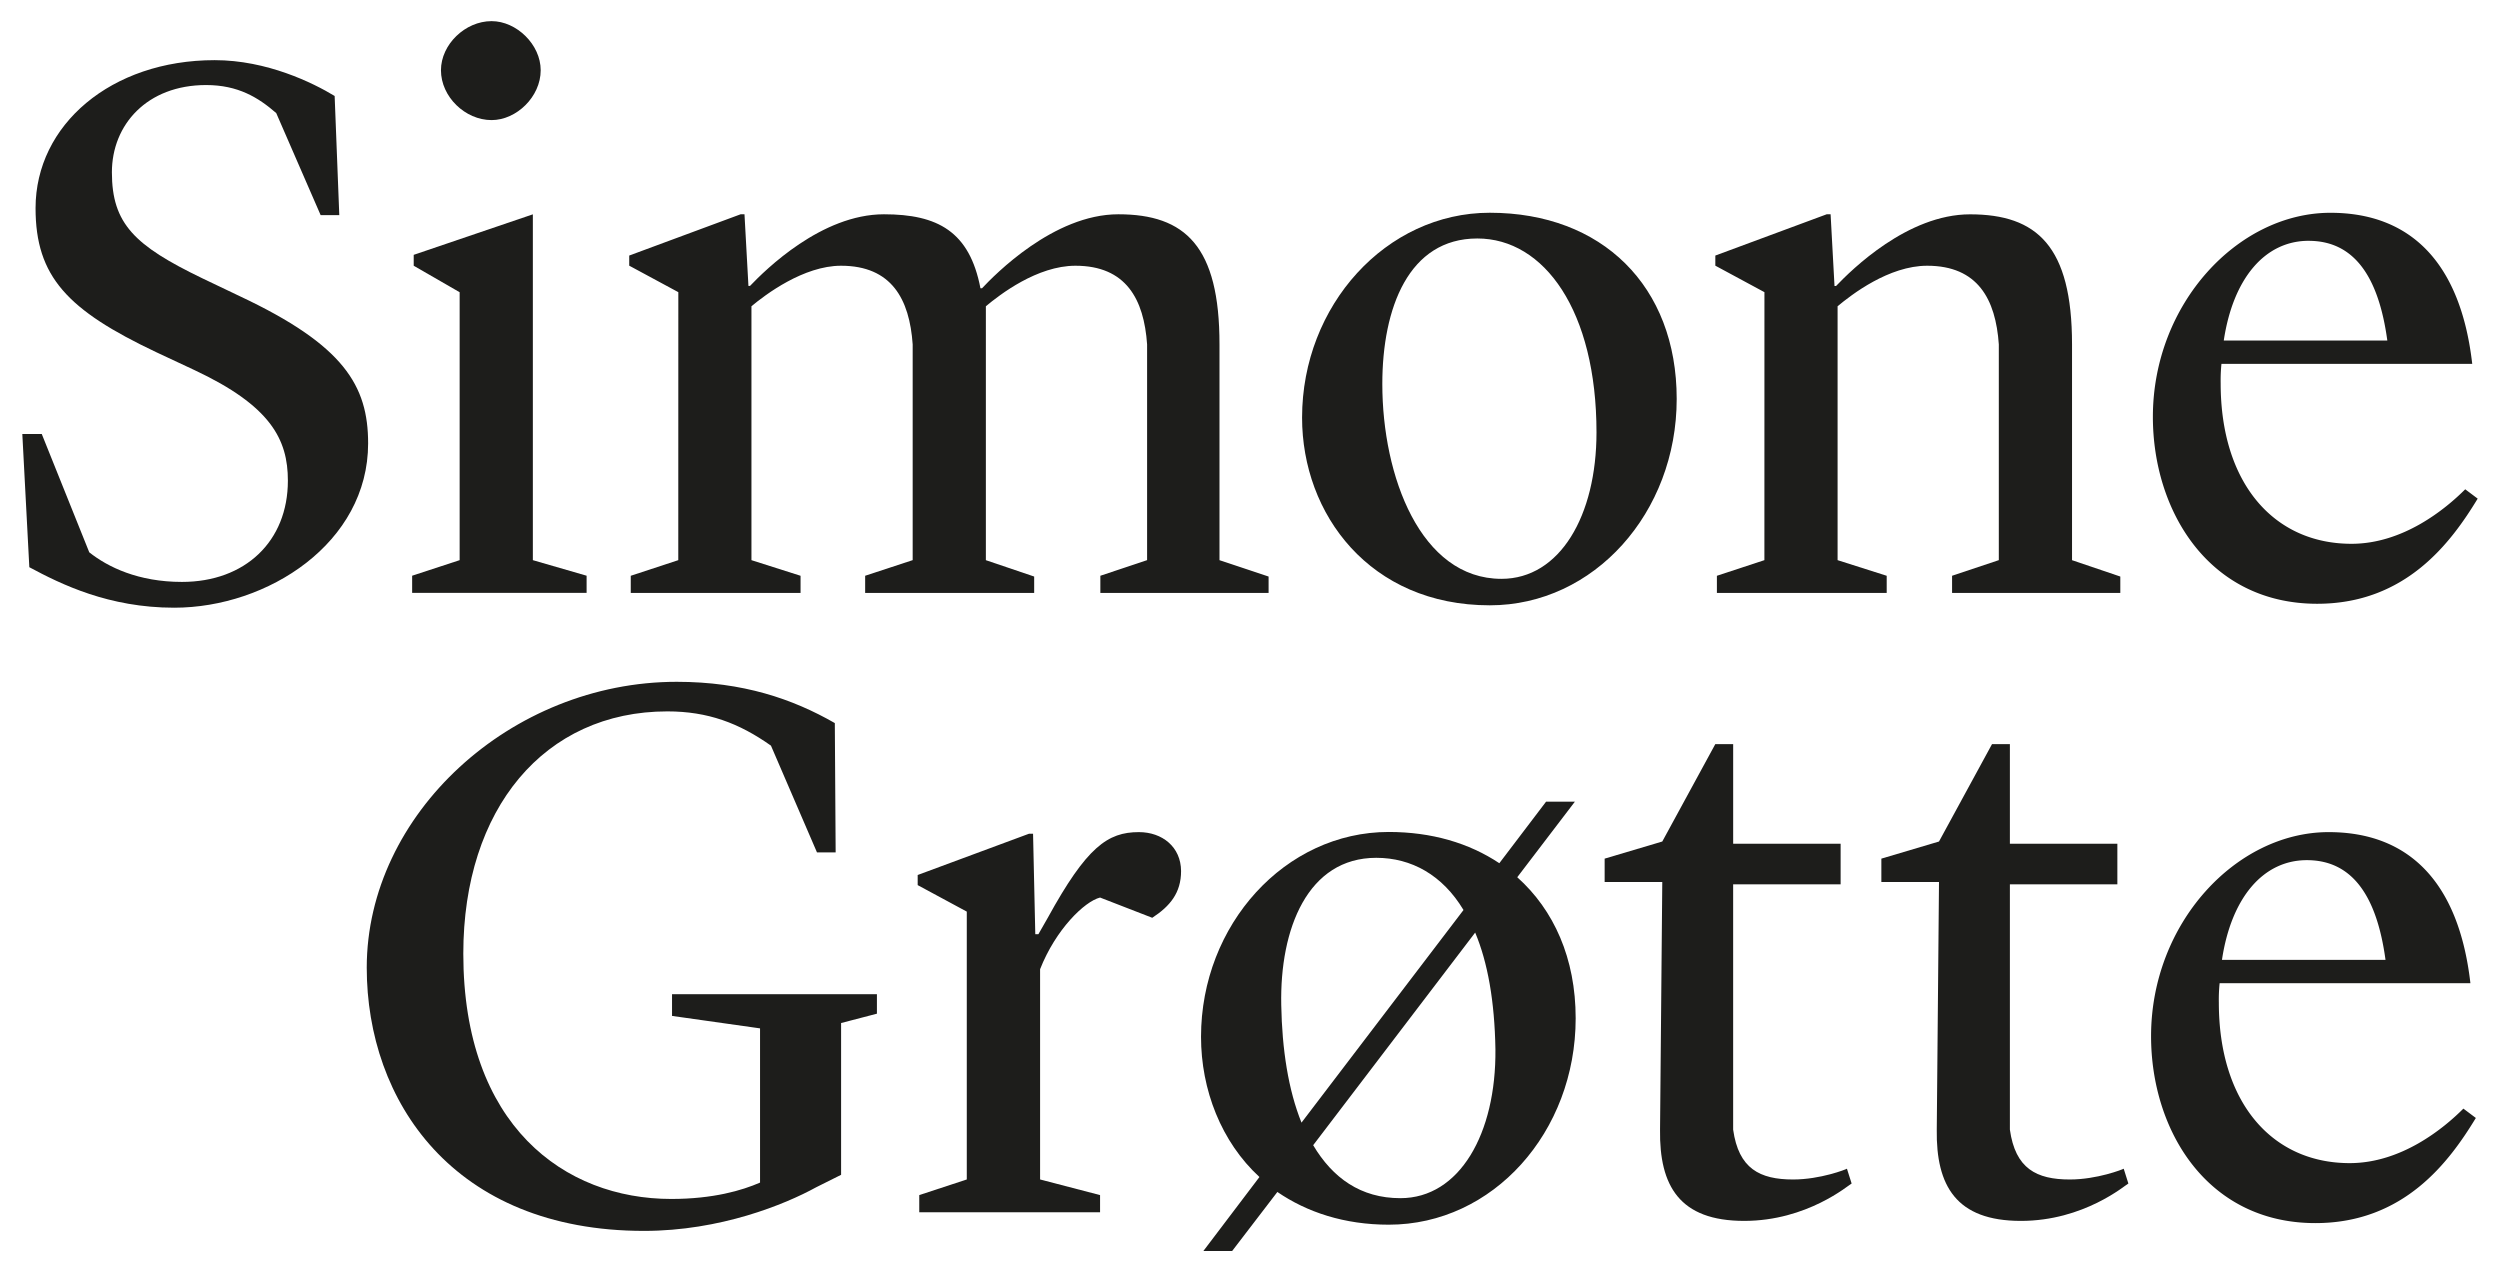 <?xml version="1.0" encoding="UTF-8"?>
<svg xmlns="http://www.w3.org/2000/svg" id="Layer_1" viewBox="0 0 1120 570">
  <defs>
    <style>.cls-1{fill:#1d1d1b;}</style>
  </defs>
  <title>Artboard 1</title>
  <path class="cls-1" d="M107.35,132.66l-16.75-8C60.25,110,50.13,100.21,50.13,77.18c0-21.28,15.7-39.08,42.22-39.08,14.3,0,23.38,5.58,31.4,12.56l19.89,45.71H152L149.92,43c-9.77-5.93-30.36-16.05-53.74-16.05-46.41,0-80.25,29-80.25,66.29,0,30.7,14.3,45.71,54.08,64.55l17.09,8c34.2,16.05,41.87,31.05,41.87,49.55,0,27.22-19.19,45.36-47.46,45.36-19.54,0-33.15-6.63-41.52-13.26l-21.28-53H10l3.14,59.67c14.3,7.68,35.59,18.14,64.9,18.14,41.87,0,86.88-29,86.88-73.62C164.92,172.79,154.11,154.64,107.35,132.66Z"></path>
  <polygon class="cls-1" points="262.8 257.92 238.72 250.95 238.72 96.02 185.34 114.17 185.34 119.05 205.92 130.92 205.92 250.95 184.64 257.92 184.64 265.6 262.8 265.6 262.8 257.92"></polygon>
  <path class="cls-1" d="M220.23,53.8c11.17,0,22-10.47,22-22.33,0-11.51-10.82-22-22-22-11.86,0-22.68,10.47-22.68,22C197.55,43.33,208.37,53.8,220.23,53.8Z"></path>
  <path class="cls-1" d="M303.87,250.95l-21.29,7v7.68h76.07v-7.68l-22-7V137.2c6.28-5.24,23.38-18.15,40.13-18.15,22.68,0,30.7,15,32.1,35.24v96.65l-21.29,7v7.68h75.72v-7.33l-21.64-7.33V137.2c6.28-5.24,23-18.15,40.13-18.15,22.68,0,30.7,15,32.1,35.24v96.65l-20.94,7v7.68h75.37v-7.33l-22-7.33V154.29C546.37,110.33,531,96,501,96c-29,0-55.48,27.22-61.06,33.15h-.7C434.37,103.7,420.06,96,396,96c-27.92,0-53,24.77-60,32.1h-.7L333.53,96h-1.74l-49.9,18.49v4.53l22,11.87Z"></path>
  <path class="cls-1" d="M667.42,271.18c46.76,0,83.74-41.52,83.74-92.47,0-50.6-33.5-83.4-83.74-83.4-46.41,0-84.09,41.53-84.09,91.77C583.33,230.36,613.68,271.18,667.42,271.18Zm-5.58-164.34c30,0,53.39,32.45,53.39,86.88,0,37.34-16.4,65.6-42.57,65.6-36.29,0-53.38-46.06-53.38-87.23C619.27,137.89,631.13,106.84,661.83,106.84Z"></path>
  <path class="cls-1" d="M790.45,250.95l-21.28,7v7.68h76.07v-7.68l-22-7V137.2c6.28-5.24,23-18.15,40.13-18.15,22.68,0,30.7,15,32.1,35.24v96.65l-20.94,7v7.68h75.37v-7.33l-21.63-7.33V154.29c0-44-15.7-58.27-45.71-58.27-27.91,0-53,24.77-60,32.1h-.7L820.11,96h-1.75l-49.89,18.49v4.53l22,11.87Z"></path>
  <path class="cls-1" d="M1038.12,270.49c39.78,0,60-27.56,71.88-47.1l-5.58-4.19c-9.07,9.07-27.92,24.42-50.94,24.42-34.89,0-58.62-27.22-58.62-71.88a73.1,73.1,0,0,1,.35-8.72h112.35c-5.23-45.71-27.92-67.69-63.51-67.69-41.52,0-79.56,40.83-79.56,91.42C964.49,229,989.62,270.49,1038.12,270.49Zm-3.84-162.6c20.59,0,31.4,16.4,35.24,44.66H996.25C1000.44,124.63,1014.74,107.88,1034.28,107.88Z"></path>
  <path class="cls-1" d="M301.07,455.13l39.43,5.58v69.09c-8,3.49-20.94,7.33-39.78,7.33-47.8,0-93.16-32.8-93.16-109.91,0-64.9,36.29-108.52,91.42-108.52,18.14,0,32.1,5.23,46.41,15.35L366,381.86h8.37L374,323.94c-18.84-10.81-41.17-18.49-70.83-18.49-74.32,0-138.87,59.32-138.87,128.06,0,59.66,38.73,117.93,124.22,117.93,34.2,0,63.16-11.86,77.12-19.54l11.17-5.58v-68l16.05-4.19v-8.72H301.07Z"></path>
  <path class="cls-1" d="M510.22,372.79c-14,0-23.38,6.63-40.82,38.39l-4.19,7.33h-1.4l-1-45H461L411.12,392v4.53l22,11.87v120l-21.29,7v7.68h81v-7.68l-26.87-7V434.2c7-17.8,19.89-30.36,26.87-32.1l23.38,9.07c8-5.24,12.91-11.17,12.91-20.94C529.06,379.42,520.69,372.79,510.22,372.79Z"></path>
  <path class="cls-1" d="M679.73,393l25.82-33.85H692.64l-20.94,27.57c-13.61-9.07-30.36-14-49.55-14-46.41,0-84.09,41.53-84.09,91.77,0,23.73,9.07,47.1,26.17,62.81l-25.12,33.15H552L572.26,534c13.26,9.07,30,14.66,49.9,14.66,46.76,0,83.74-41.52,83.74-92.47C705.9,429.31,696.13,407.68,679.73,393ZM574,450.25c-.7-34.2,11.86-65.95,42.57-65.95,15.7,0,29.66,7.68,39.08,23.38l-72.58,95.26C577.15,488.28,574.36,470.14,574,450.25Zm53.38,86.53c-17.79,0-30.36-9.07-39.08-23.73l72.58-95.26c5.58,13.26,8.72,30.7,9.07,52.34C670.31,507.82,653.91,536.78,627.39,536.78Z"></path>
  <path class="cls-1" d="M803.32,528.41c-15,0-24.42-4.88-26.87-22.33V396.17h48.15V378H776.46V333.36h-8L744.7,377l-25.82,7.67v10.47H744.7l-1,111c-.35,25.12,8.72,40.82,37.68,40.82,28.26,0,46.76-16.05,48.15-16.75l-2.1-6.63C827.05,523.87,815.54,528.41,803.32,528.41Z"></path>
  <path class="cls-1" d="M927.3,528.41c-15,0-24.43-4.88-26.87-22.33V396.17h48.15V378H900.43V333.36h-8L868.67,377l-25.82,7.67v10.47h25.82l-1,111c-.35,25.12,8.72,40.82,37.69,40.82,28.26,0,46.76-16.05,48.15-16.75l-2.09-6.63C951,523.87,939.51,528.41,927.3,528.41Z"></path>
  <path class="cls-1" d="M1052.66,521.08c-34.89,0-58.62-27.22-58.62-71.88a73,73,0,0,1,.35-8.72h112.35c-5.23-45.71-27.91-67.69-63.5-67.69-41.52,0-79.56,40.83-79.56,91.42,0,42.22,25.12,83.74,73.62,83.74,39.78,0,60-27.56,71.88-47.1l-5.58-4.19C1094.53,505.73,1075.69,521.08,1052.66,521.08Zm-19.19-135.73c20.59,0,31.4,16.4,35.24,44.66H995.44C999.62,402.1,1013.93,385.35,1033.47,385.35Z"></path>
</svg>

